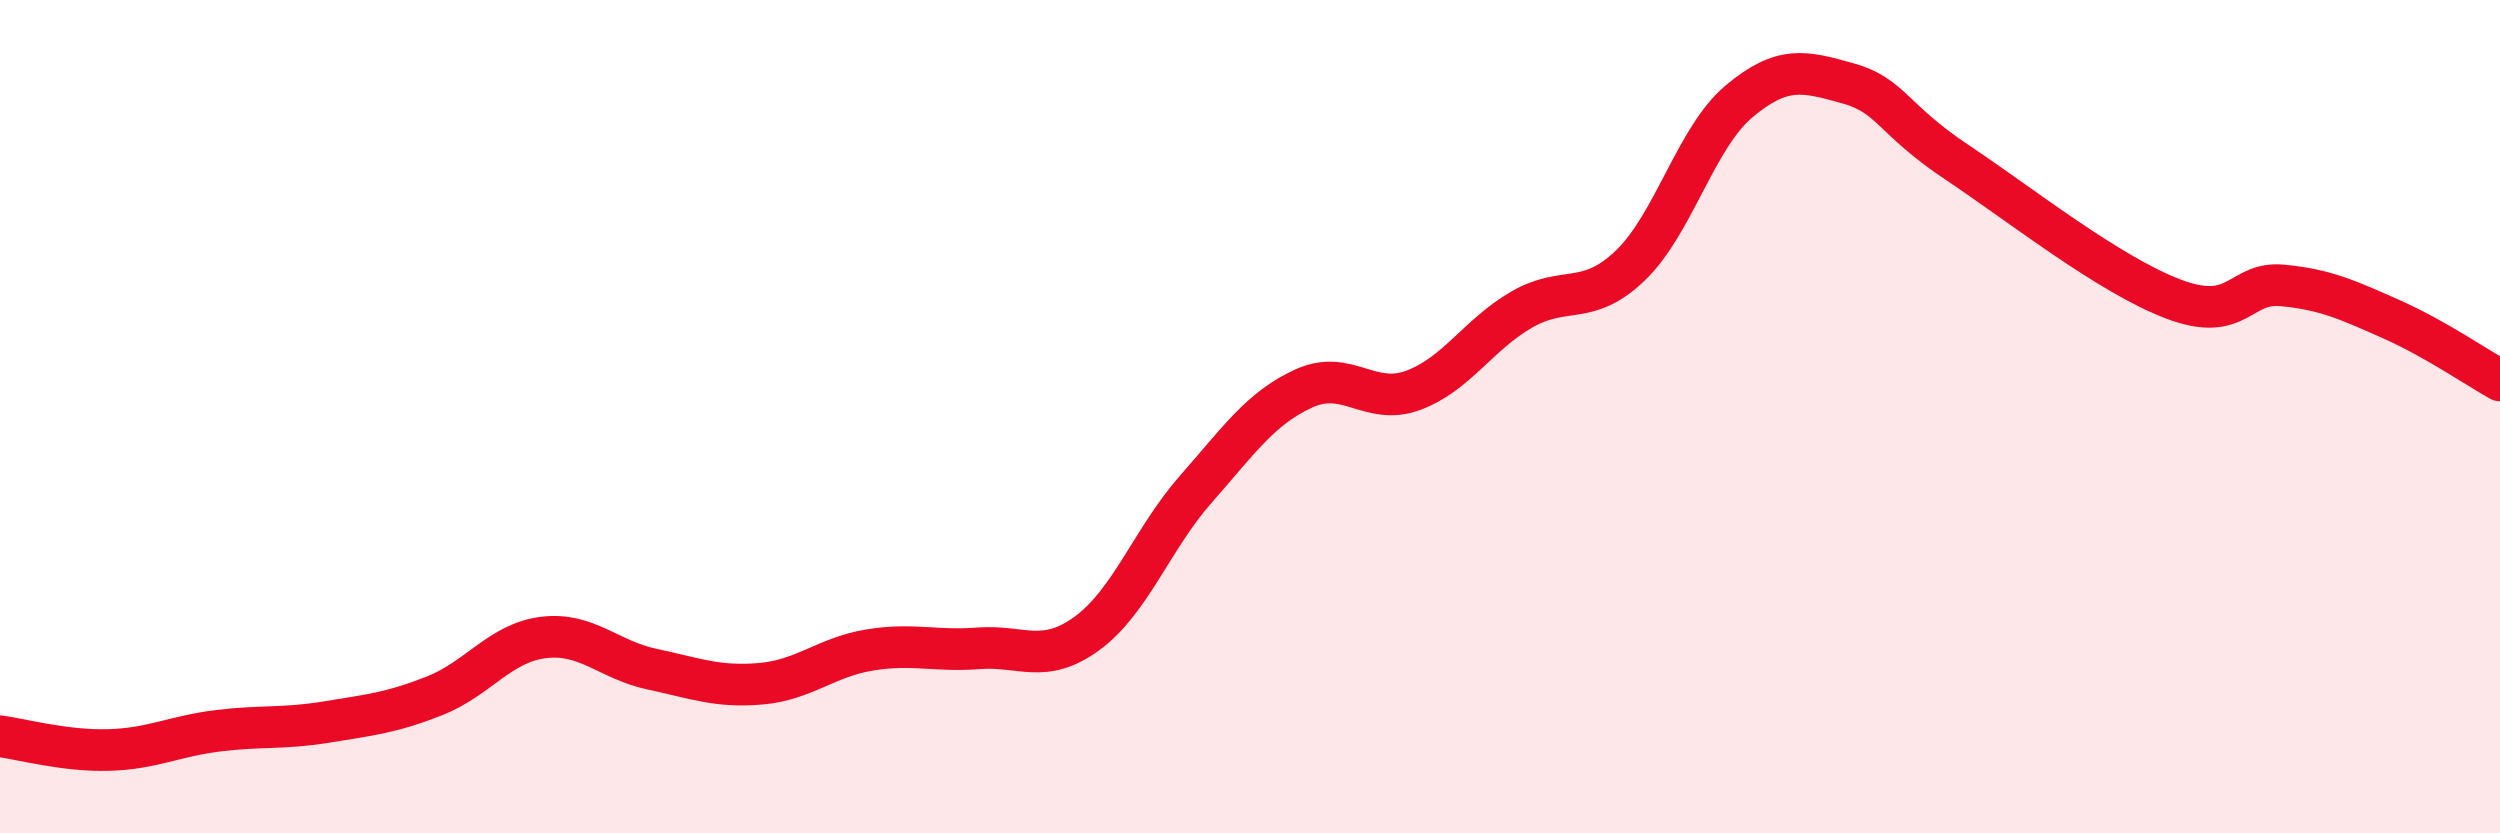 
    <svg width="60" height="20" viewBox="0 0 60 20" xmlns="http://www.w3.org/2000/svg">
      <path
        d="M 0,17.67 C 0.52,17.74 1.57,18.03 2.61,18 C 3.65,17.97 4.18,17.67 5.22,17.54 C 6.26,17.41 6.79,17.5 7.83,17.33 C 8.87,17.16 9.39,17.11 10.43,16.7 C 11.47,16.29 12,15.43 13.04,15.3 C 14.08,15.17 14.61,15.84 15.65,16.06 C 16.69,16.28 17.22,16.5 18.26,16.41 C 19.3,16.32 19.83,15.77 20.87,15.6 C 21.91,15.43 22.44,15.64 23.48,15.56 C 24.52,15.48 25.05,15.96 26.09,15.2 C 27.13,14.44 27.66,12.92 28.7,11.74 C 29.74,10.56 30.26,9.79 31.3,9.32 C 32.34,8.85 32.87,9.75 33.91,9.37 C 34.95,8.99 35.48,8.03 36.52,7.43 C 37.56,6.83 38.09,7.37 39.13,6.37 C 40.17,5.37 40.7,3.3 41.74,2.43 C 42.78,1.56 43.31,1.71 44.35,2 C 45.39,2.29 45.4,2.85 46.96,3.89 C 48.52,4.93 50.61,6.59 52.17,7.18 C 53.73,7.77 53.74,6.75 54.78,6.85 C 55.82,6.95 56.35,7.2 57.39,7.66 C 58.43,8.12 59.48,8.84 60,9.13L60 20L0 20Z"
        fill="#EB0A25"
        opacity="0.1"
        stroke-linecap="round"
        stroke-linejoin="round"
      />
      <path
        d="M 0,17.67 C 0.52,17.74 1.57,18.03 2.61,18 C 3.65,17.97 4.18,17.67 5.22,17.54 C 6.26,17.41 6.79,17.5 7.83,17.33 C 8.87,17.16 9.39,17.11 10.43,16.7 C 11.47,16.29 12,15.43 13.04,15.3 C 14.08,15.17 14.61,15.84 15.65,16.06 C 16.69,16.28 17.22,16.5 18.26,16.41 C 19.3,16.32 19.83,15.77 20.87,15.6 C 21.91,15.43 22.44,15.64 23.48,15.56 C 24.52,15.48 25.05,15.96 26.09,15.2 C 27.13,14.44 27.66,12.92 28.7,11.74 C 29.74,10.56 30.26,9.79 31.3,9.32 C 32.34,8.85 32.87,9.75 33.91,9.37 C 34.95,8.99 35.48,8.03 36.52,7.43 C 37.56,6.83 38.09,7.37 39.13,6.37 C 40.17,5.37 40.7,3.3 41.74,2.43 C 42.78,1.56 43.31,1.71 44.35,2 C 45.39,2.29 45.4,2.85 46.96,3.89 C 48.52,4.93 50.61,6.59 52.17,7.18 C 53.73,7.77 53.74,6.75 54.78,6.85 C 55.82,6.95 56.35,7.2 57.39,7.66 C 58.43,8.12 59.48,8.84 60,9.13"
        stroke="#EB0A25"
        stroke-width="1"
        fill="none"
        stroke-linecap="round"
        stroke-linejoin="round"
      />
    </svg>
  